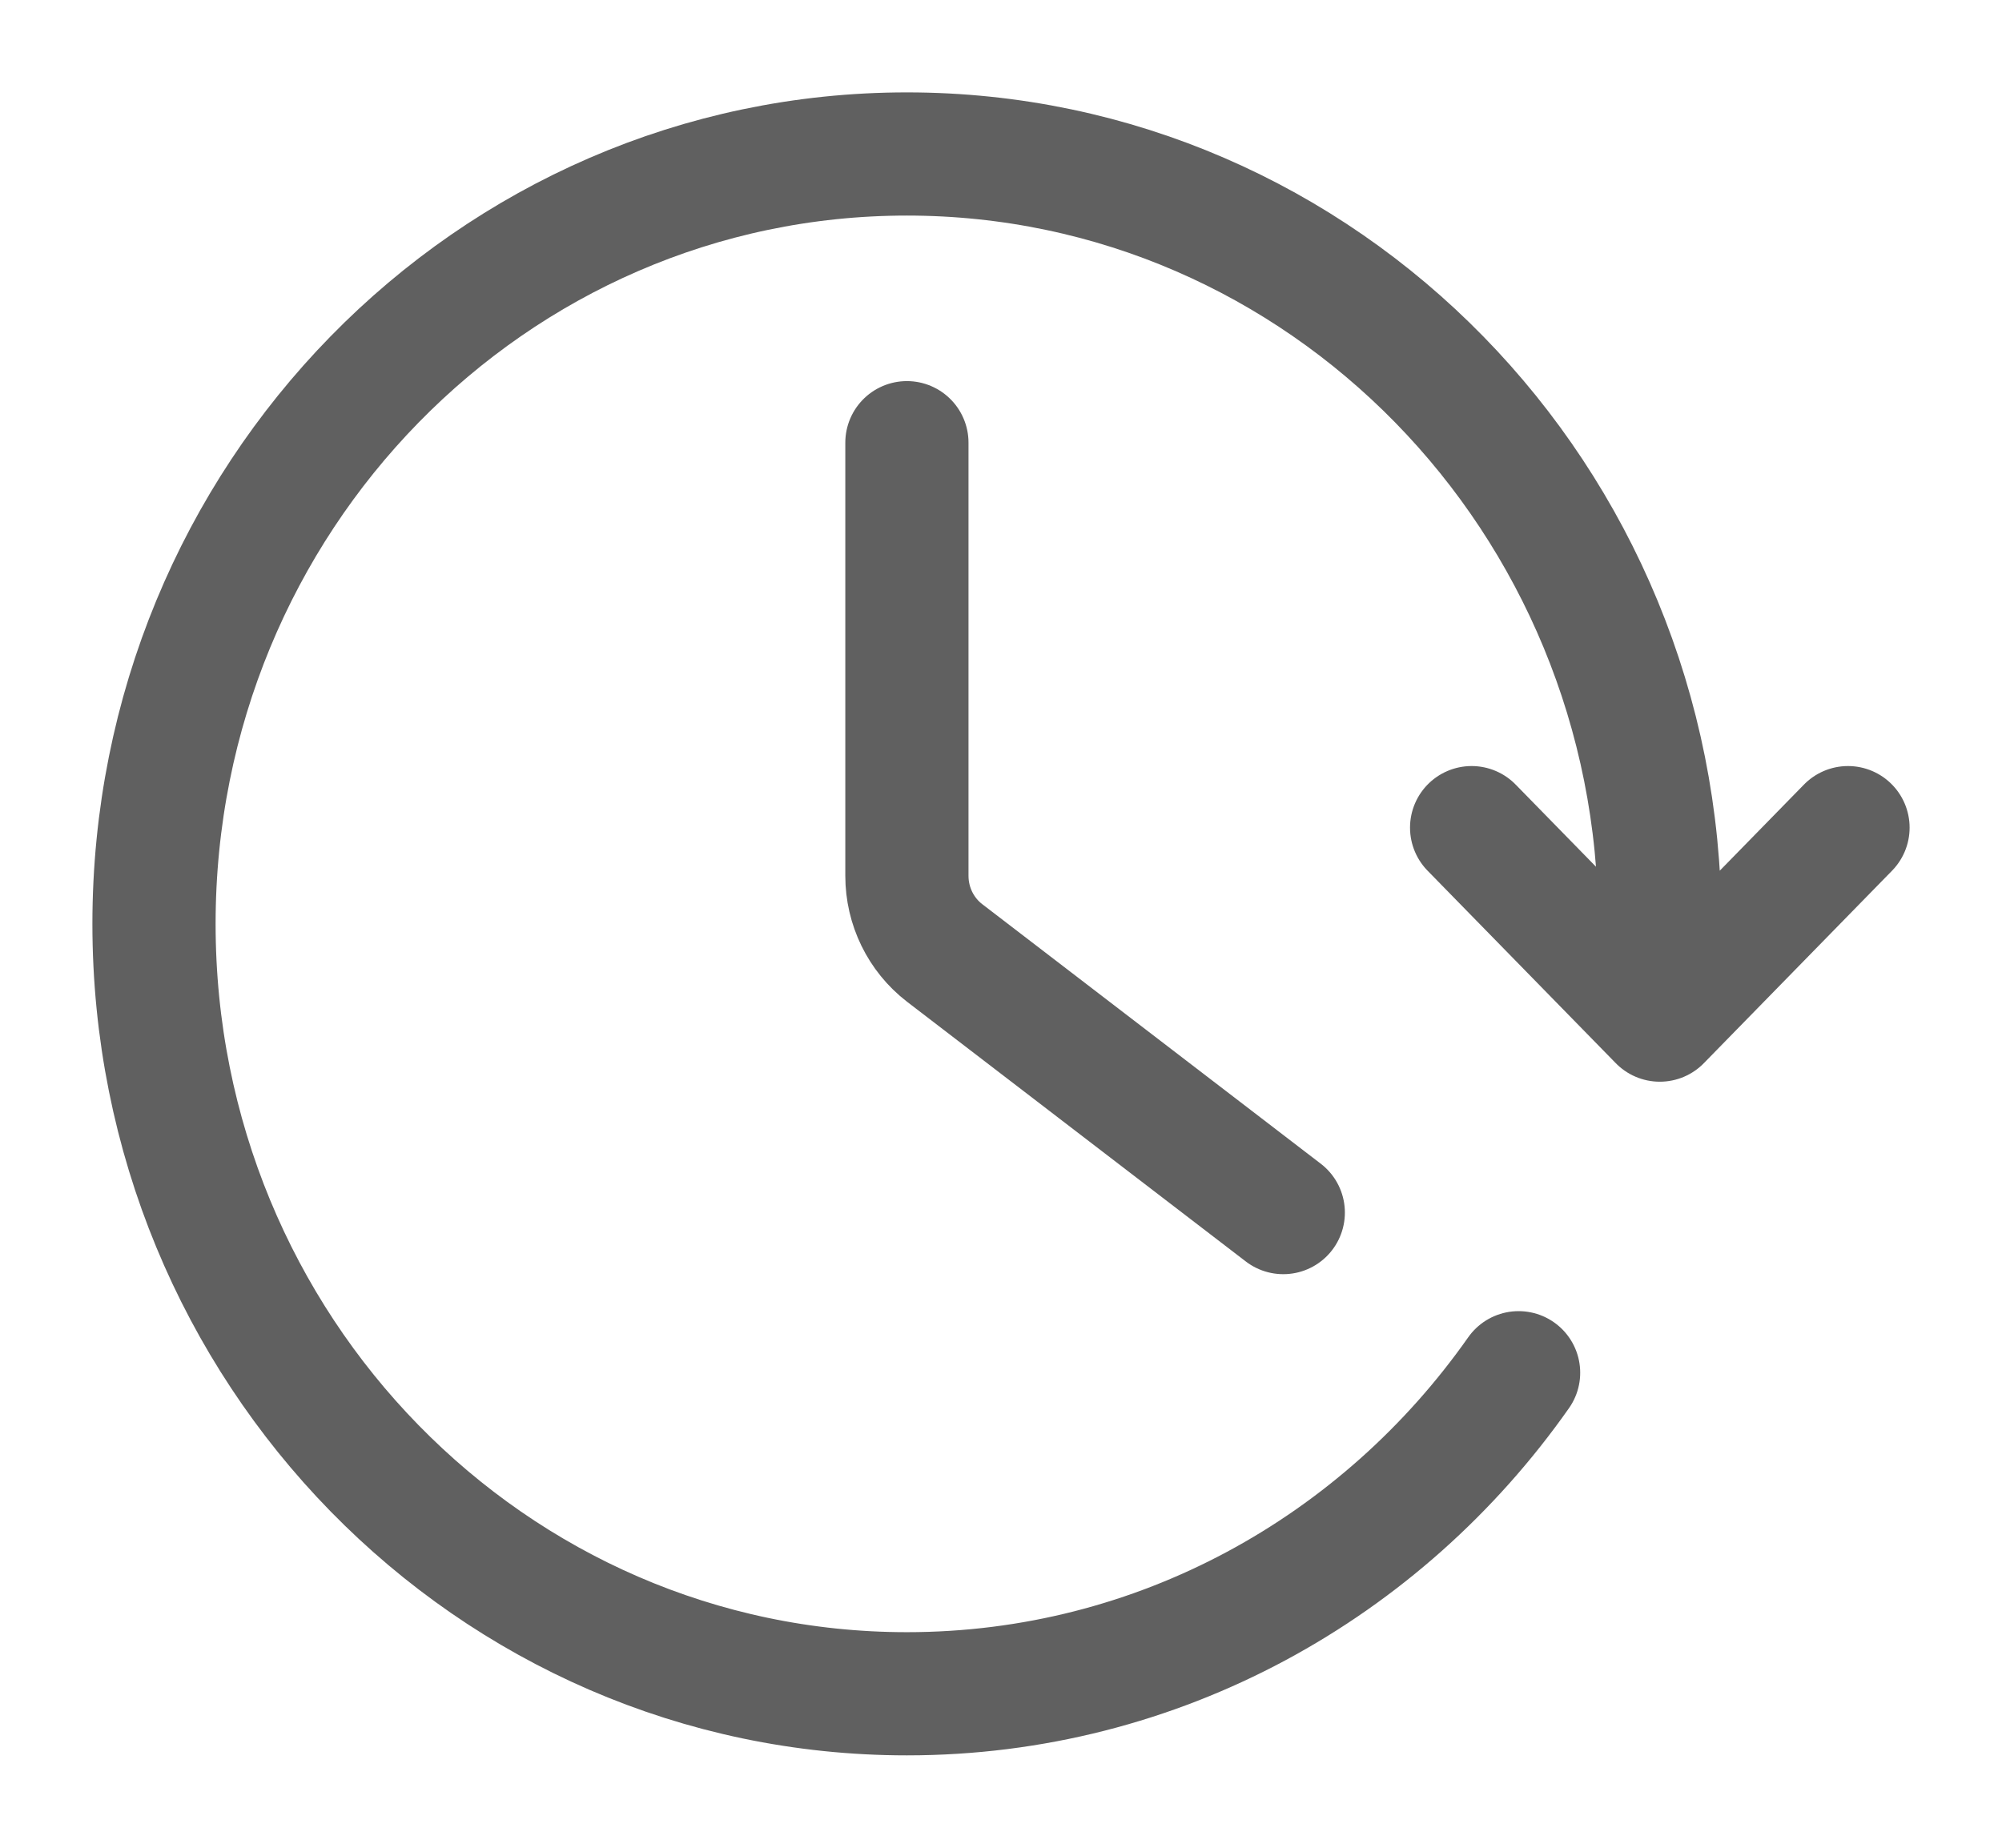 <svg width="13" height="12" viewBox="0 0 13 12" fill="none" xmlns="http://www.w3.org/2000/svg">
<path d="M10.778 6C10.778 3.239 8.589 1 5.889 1C3.189 1 1 3.239 1 6C1 8.761 3.189 11 5.889 11C7.525 11 8.974 10.178 9.861 8.915M5.889 2.875V5.688C5.889 5.884 5.979 6.069 6.133 6.188L8.333 7.875M9.556 5.375L10.778 6.625L12 5.375" stroke="#606060" stroke-width="0.8" stroke-linecap="round" stroke-linejoin="round"/>
</svg>
